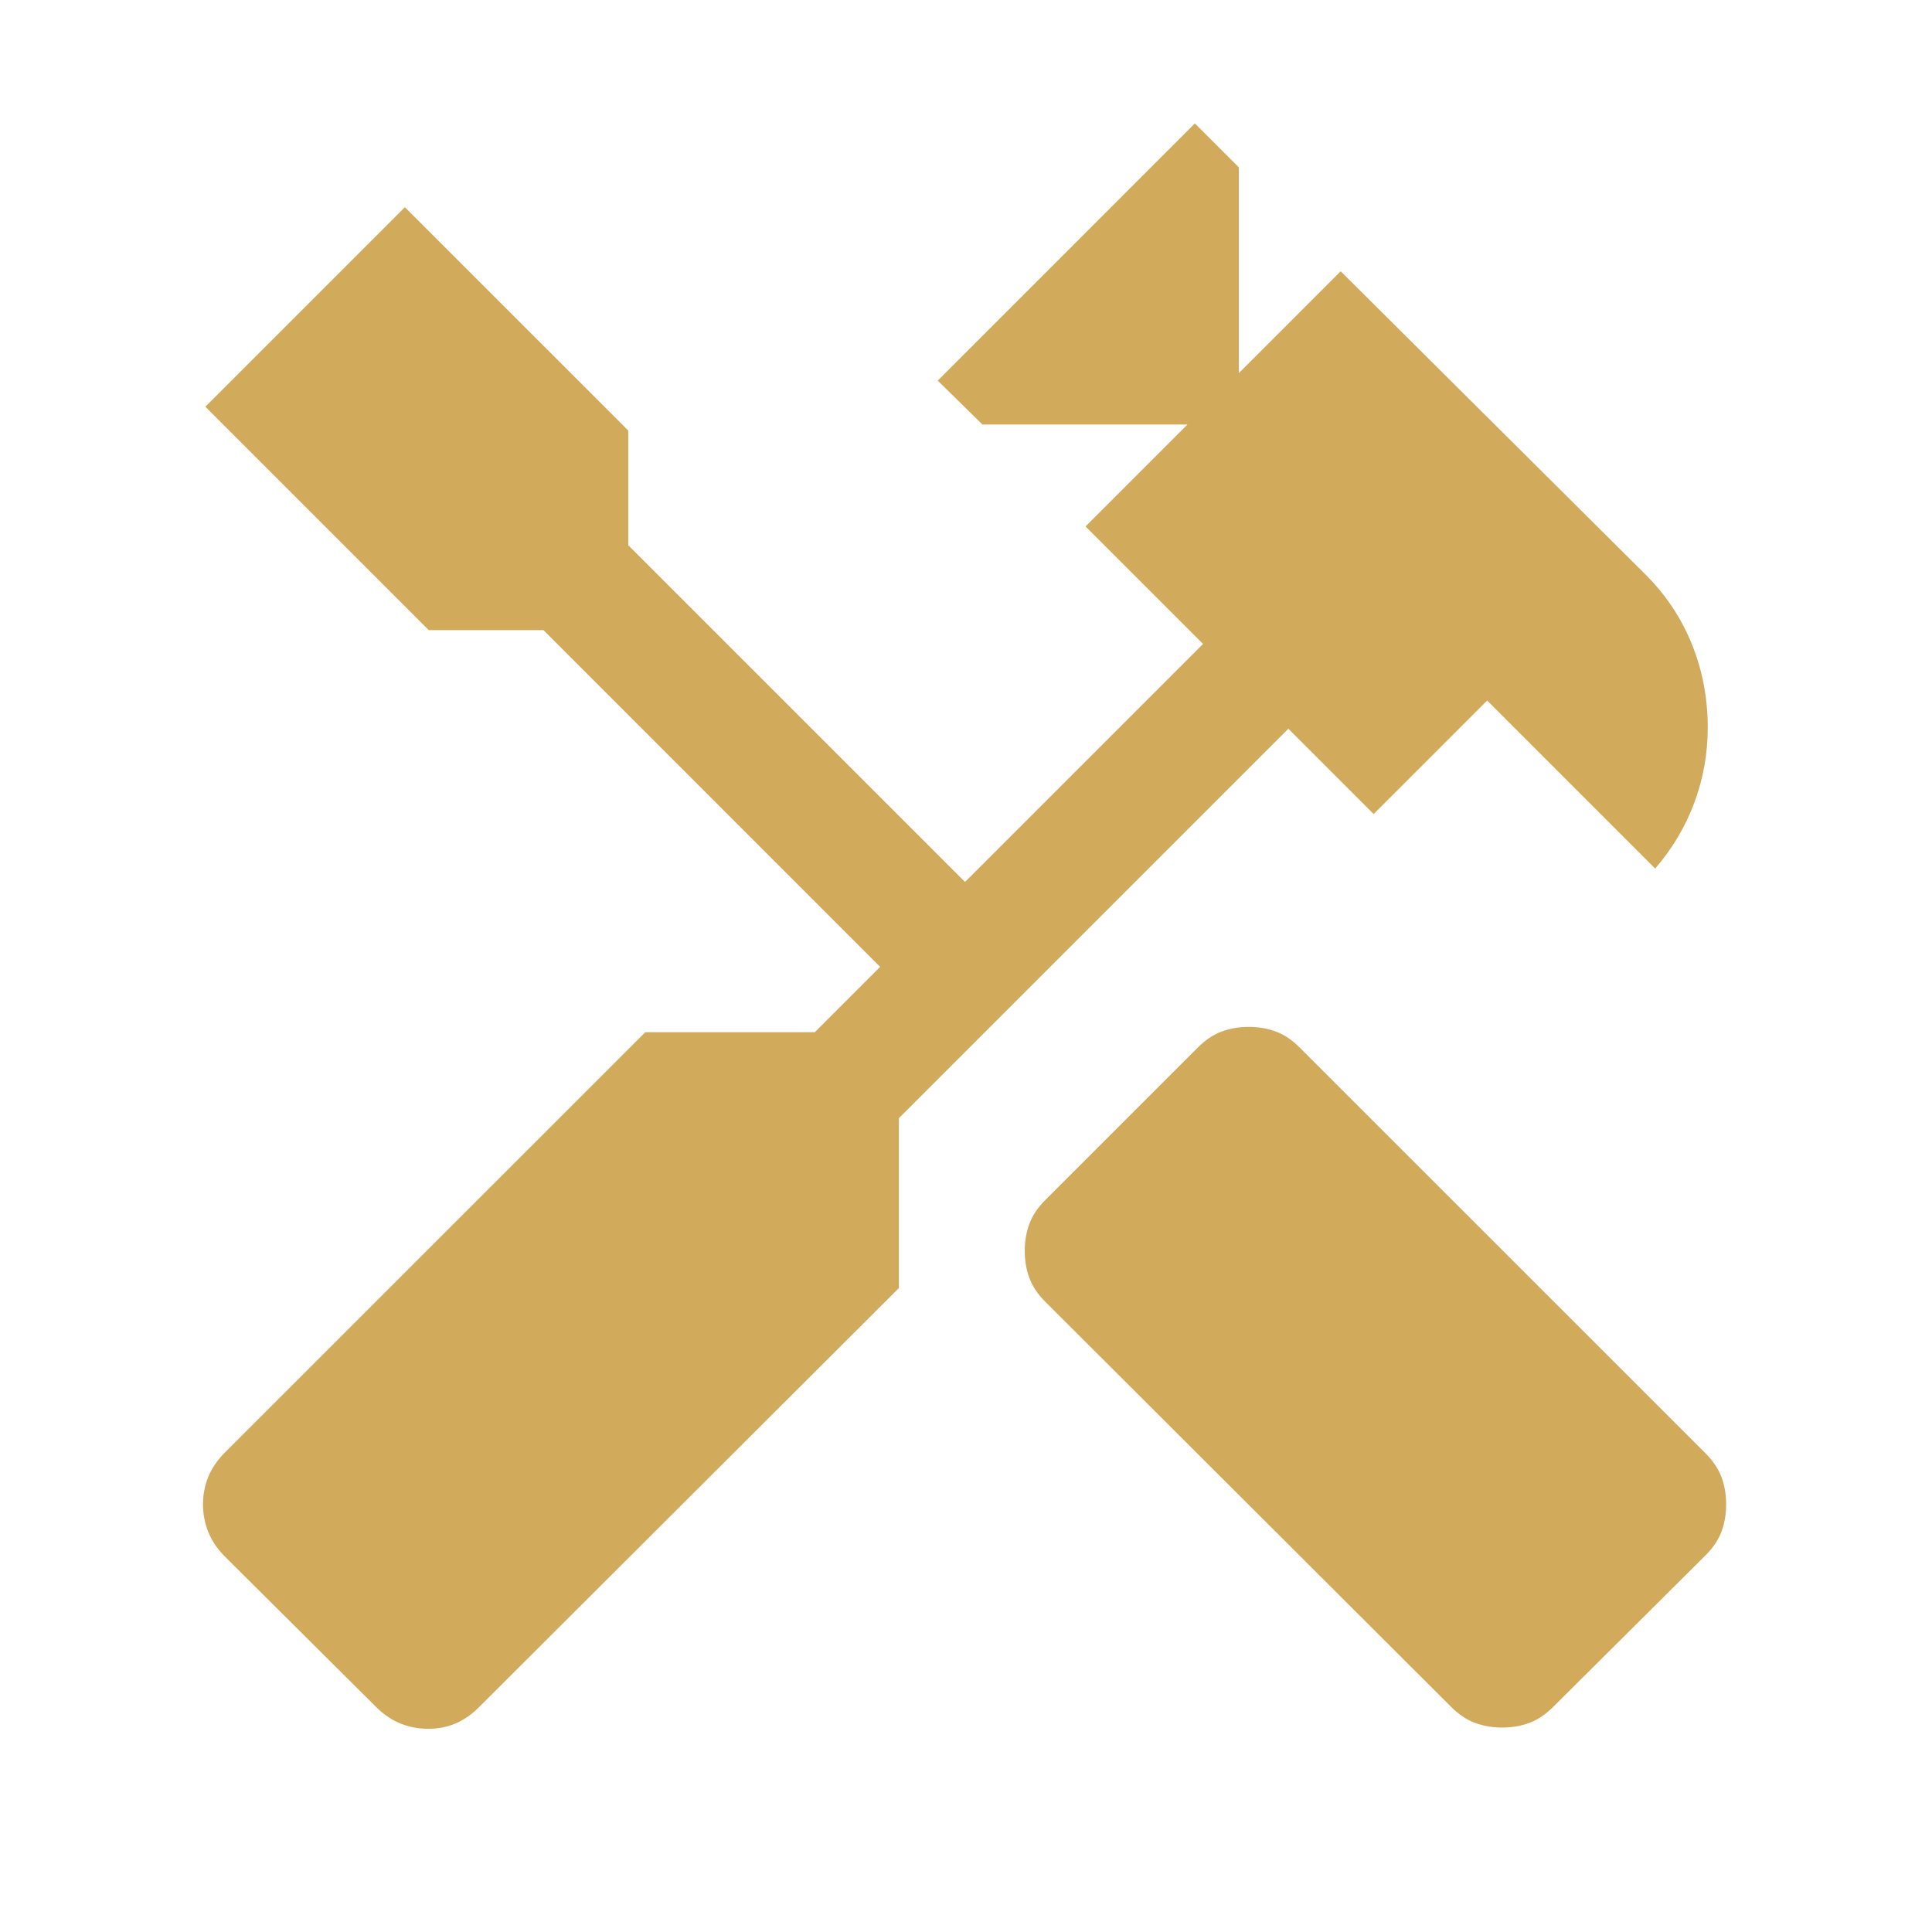 <svg width="27" height="27" viewBox="0 0 27 27" fill="none" xmlns="http://www.w3.org/2000/svg">
<g id="handyman">
<mask id="mask0_758_53459" style="mask-type:alpha" maskUnits="userSpaceOnUse" x="0" y="0" width="27" height="27">
<rect id="Bounding box" width="27" height="27" fill="#D9D9D9"/>
</mask>
<g mask="url(#mask0_758_53459)">
<path id="handyman_2" d="M20.993 24.143C20.857 24.143 20.731 24.121 20.614 24.078C20.498 24.035 20.387 23.96 20.281 23.855L14.609 18.193C14.503 18.088 14.429 17.977 14.386 17.86C14.342 17.743 14.321 17.617 14.321 17.482C14.321 17.346 14.342 17.22 14.386 17.103C14.429 16.986 14.503 16.875 14.609 16.77L16.74 14.639C16.845 14.534 16.956 14.459 17.073 14.416C17.19 14.373 17.316 14.351 17.451 14.351C17.587 14.351 17.713 14.373 17.83 14.416C17.947 14.459 18.058 14.534 18.163 14.639L23.836 20.311C23.941 20.417 24.015 20.528 24.059 20.645C24.102 20.761 24.123 20.887 24.123 21.023C24.123 21.159 24.102 21.285 24.059 21.402C24.015 21.519 23.941 21.63 23.836 21.735L21.705 23.855C21.599 23.96 21.488 24.035 21.372 24.078C21.255 24.121 21.129 24.143 20.993 24.143ZM5.985 24.16C5.85 24.16 5.72 24.136 5.598 24.087C5.475 24.038 5.361 23.96 5.256 23.855L3.142 21.752C3.037 21.647 2.96 21.533 2.911 21.41C2.862 21.288 2.837 21.159 2.837 21.023C2.837 20.887 2.862 20.759 2.911 20.639C2.96 20.519 3.037 20.406 3.142 20.3L9.018 14.425H11.387L12.3 13.512L7.595 8.806H5.992L2.87 5.684L5.658 2.896L8.78 6.017V7.62L13.486 12.326L16.813 8.999L15.171 7.357L16.595 5.933H13.73L13.105 5.319L16.698 1.725L17.313 2.339V5.215L18.736 3.791L22.968 8.001C23.265 8.291 23.489 8.621 23.64 8.992C23.791 9.363 23.866 9.755 23.866 10.169C23.866 10.533 23.803 10.883 23.678 11.219C23.552 11.556 23.37 11.862 23.131 12.138L20.783 9.79L19.197 11.376L18.005 10.184L12.562 15.627V18.001L6.697 23.855C6.592 23.96 6.481 24.038 6.364 24.087C6.247 24.136 6.121 24.16 5.985 24.16Z" fill="#D1AA5C"/>
</g>
</g>
</svg>

